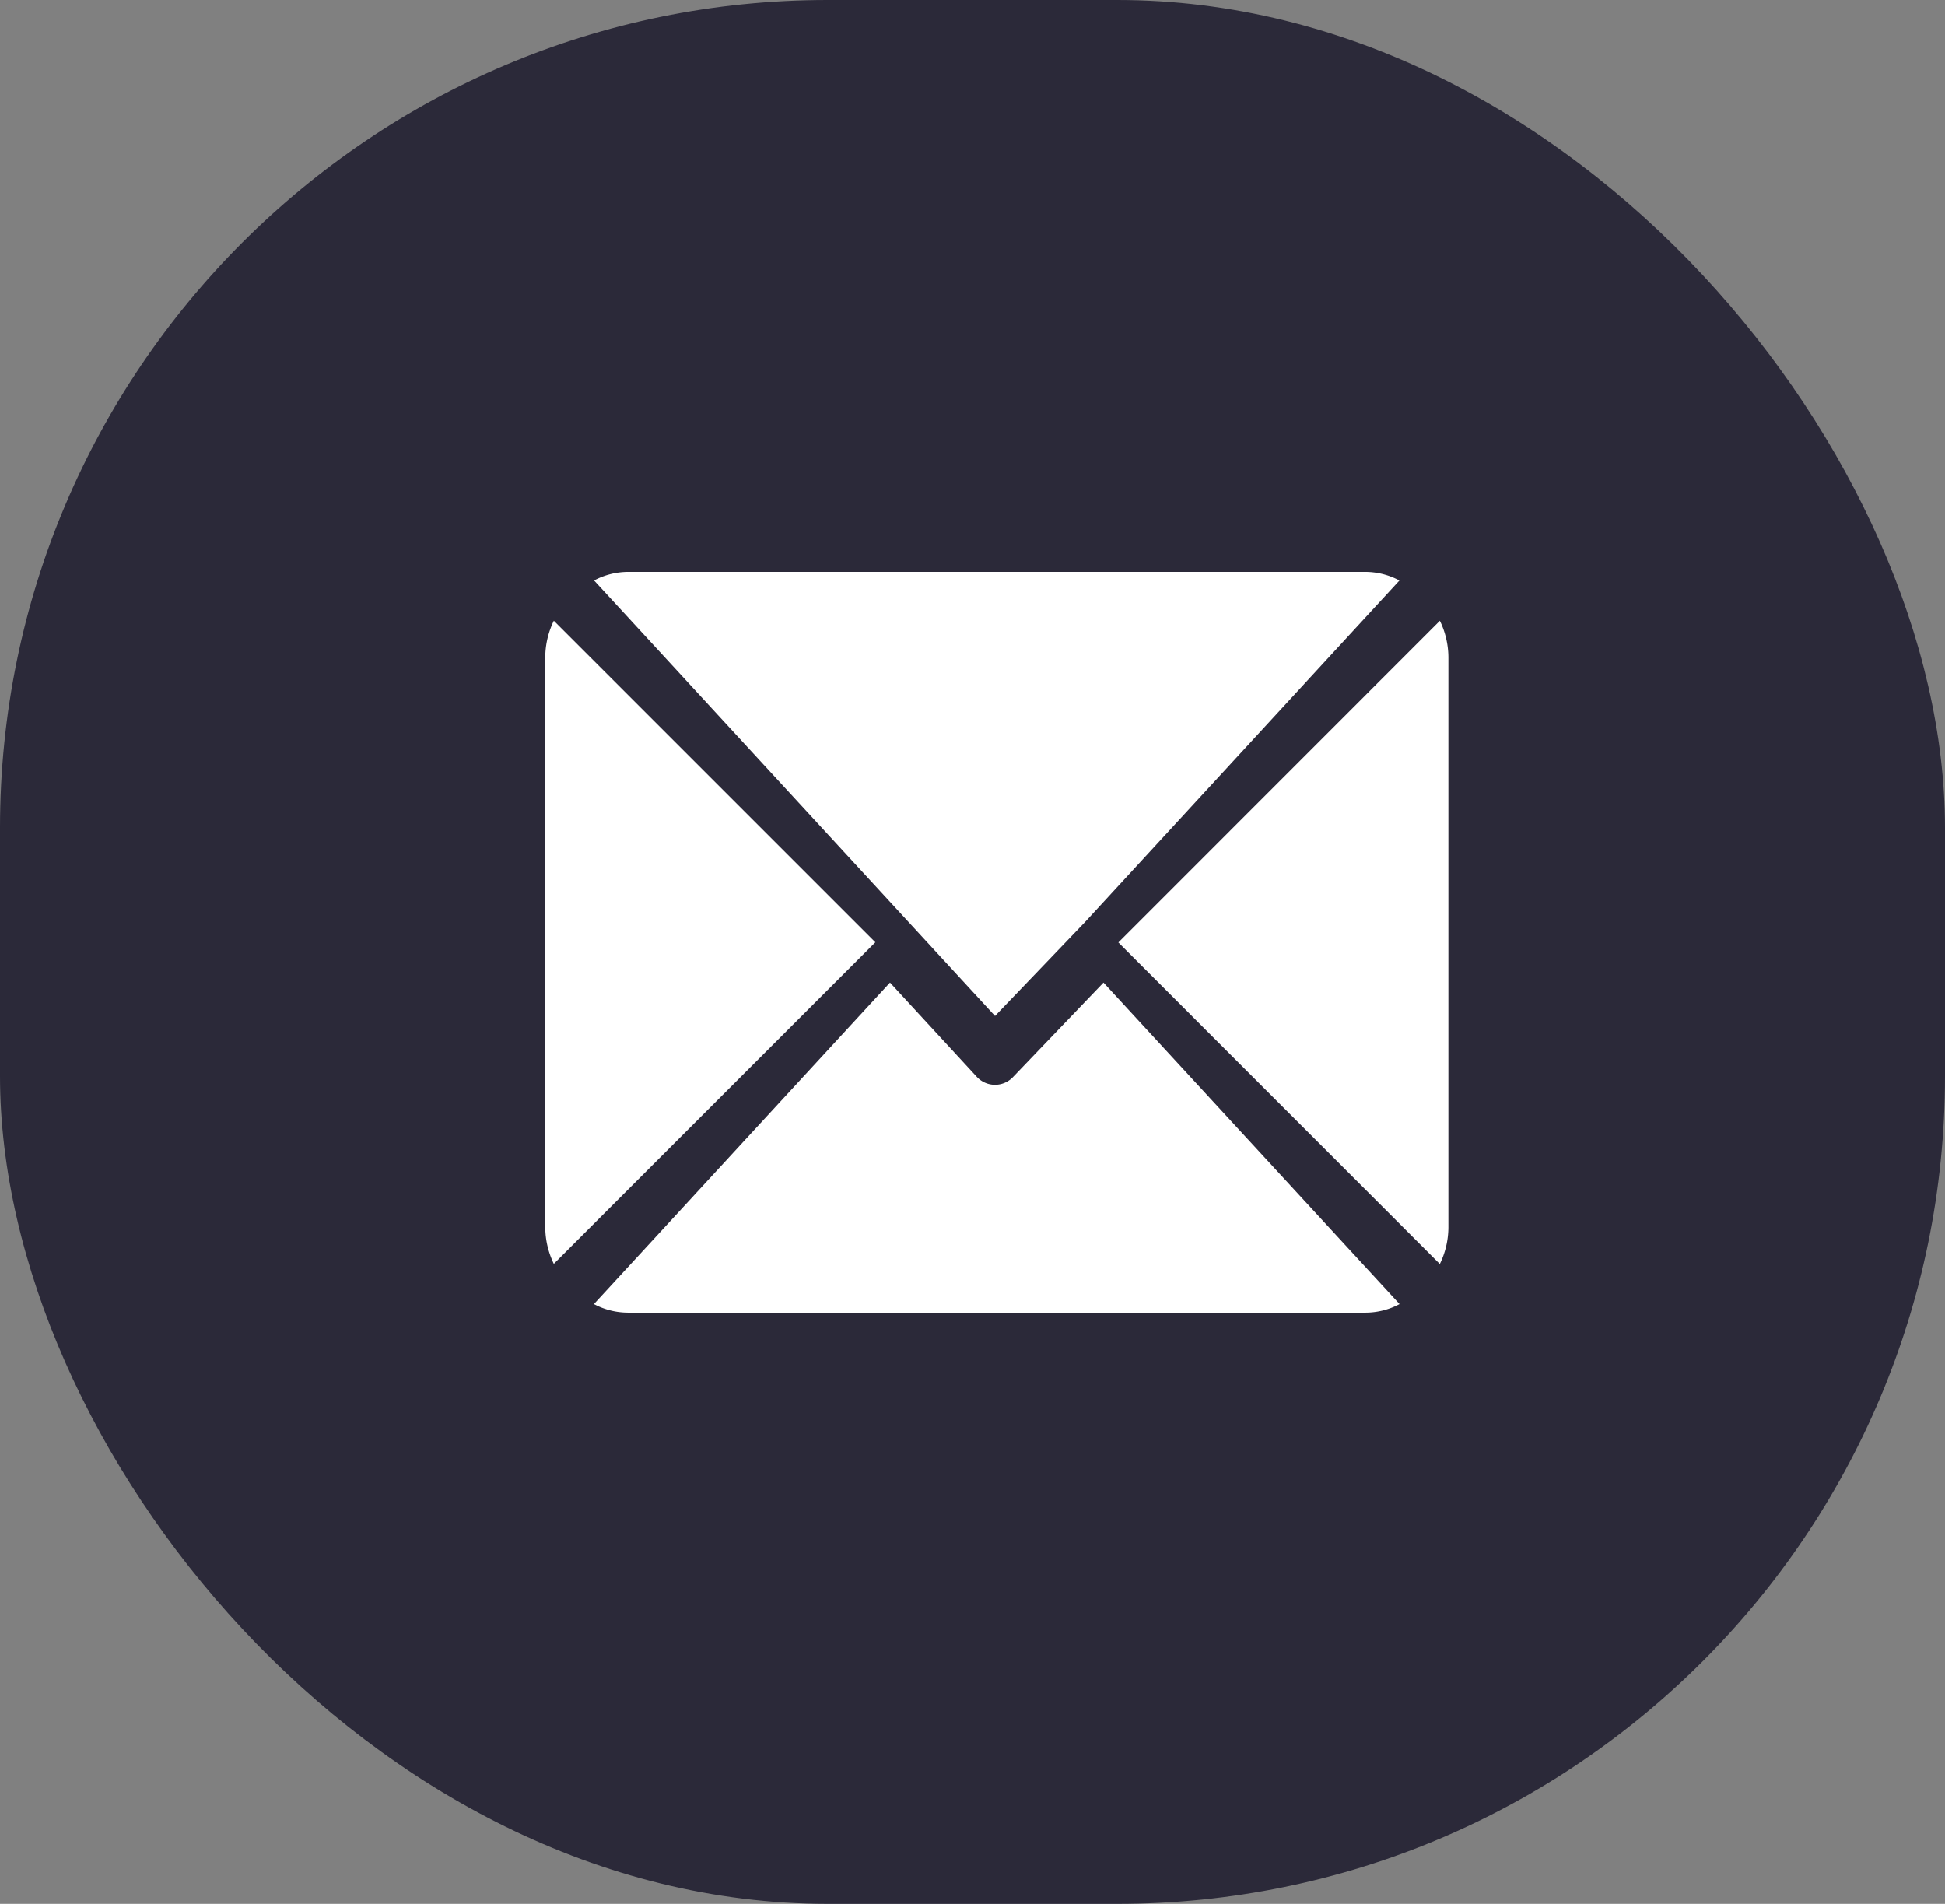 <svg xmlns="http://www.w3.org/2000/svg" width="47" height="46" viewBox="0 0 47 46"><rect x="0" y="0" width="47" height="46" fill="#808080" stroke="none"/><g transform="translate(0 -3613)"><rect width="47" height="46" rx="20" transform="translate(0 3613)" fill="#2b2939"/><g transform="translate(13.176 3626.818)"><g transform="translate(1.18 0)"><path d="M44.37,61H26.536a1.759,1.759,0,0,0-.815.207L35.41,71.729l2.172-2.266h0l7.6-8.255A1.759,1.759,0,0,0,44.37,61Z" transform="translate(-25.721 -61)" fill="#fff"/></g><g transform="translate(13.849 1.181)"><path d="M345.982,86.728,338.213,94.5l7.768,7.769a2.041,2.041,0,0,0,.207-.885V87.612A2.041,2.041,0,0,0,345.982,86.728Z" transform="translate(-338.213 -86.728)" fill="#fff"/></g><g transform="translate(0 1.18)"><path d="M.207,86.721A2.041,2.041,0,0,0,0,87.606v13.768a2.042,2.042,0,0,0,.207.885L7.976,94.49Z" transform="translate(0 -86.721)" fill="#fff"/></g><g transform="translate(1.18 9.922)"><path d="M38.024,277.211l-2.172,2.267a.6.6,0,0,1-.9,0l-2.088-2.267-7.154,7.768a1.759,1.759,0,0,0,.815.207H44.363a1.758,1.758,0,0,0,.815-.207Z" transform="translate(-25.714 -277.211)" fill="#fff"/></g></g></g></svg>